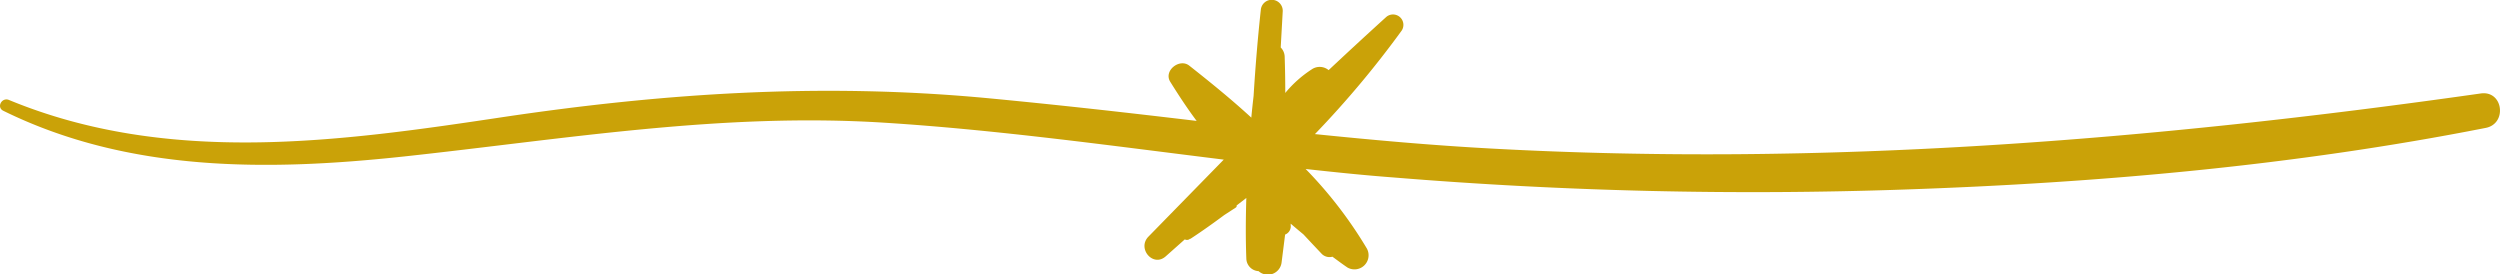 <svg id="Layer_1" data-name="Layer 1" xmlns="http://www.w3.org/2000/svg" xmlns:xlink="http://www.w3.org/1999/xlink" viewBox="0 0 295.87 32.43"><defs><style>.cls-1,.cls-2{fill:none;}.cls-1{clip-rule:evenodd;}.cls-3{clip-path:url(#clip-path);}.cls-4{clip-path:url(#clip-path-2);}.cls-5{clip-path:url(#clip-path-3);}.cls-6{clip-path:url(#clip-path-4);}.cls-7{clip-path:url(#clip-path-5);}.cls-8{clip-path:url(#clip-path-6);}.cls-9{clip-path:url(#clip-path-7);}.cls-10{clip-path:url(#clip-path-8);}.cls-11{clip-path:url(#clip-path-9);}.cls-12{clip-path:url(#clip-path-10);}.cls-13{clip-path:url(#clip-path-11);}.cls-14{clip-path:url(#clip-path-12);}.cls-15{clip-path:url(#clip-path-13);}.cls-16{clip-path:url(#clip-path-14);}.cls-17{clip-path:url(#clip-path-15);}.cls-18{clip-path:url(#clip-path-16);}.cls-19{clip-path:url(#clip-path-17);}.cls-20{clip-path:url(#clip-path-18);}.cls-21{clip-path:url(#clip-path-19);}.cls-22{clip-path:url(#clip-path-20);}.cls-23{clip-path:url(#clip-path-21);}.cls-24{clip-path:url(#clip-path-22);}.cls-25{clip-path:url(#clip-path-23);}.cls-26{clip-path:url(#clip-path-24);}.cls-27{clip-path:url(#clip-path-25);}.cls-28{clip-path:url(#clip-path-26);}.cls-29{clip-path:url(#clip-path-27);}.cls-30{clip-path:url(#clip-path-28);}.cls-31{clip-path:url(#clip-path-29);}.cls-32{clip-path:url(#clip-path-30);}.cls-33{clip-path:url(#clip-path-31);}.cls-34{clip-path:url(#clip-path-32);}.cls-35{clip-path:url(#clip-path-33);}.cls-36{clip-path:url(#clip-path-34);}.cls-37{clip-path:url(#clip-path-35);}.cls-38{clip-path:url(#clip-path-36);}.cls-39{clip-path:url(#clip-path-37);}.cls-40{clip-path:url(#clip-path-38);}.cls-41{clip-path:url(#clip-path-39);}.cls-42{clip-path:url(#clip-path-40);}.cls-43{clip-path:url(#clip-path-41);}.cls-44{clip-path:url(#clip-path-42);}.cls-45{clip-path:url(#clip-path-43);}.cls-46{clip-path:url(#clip-path-44);}.cls-47{clip-path:url(#clip-path-45);}.cls-48{clip-path:url(#clip-path-46);}.cls-49{clip-path:url(#clip-path-47);}.cls-50{clip-path:url(#clip-path-48);}.cls-51{clip-path:url(#clip-path-49);}.cls-52{clip-path:url(#clip-path-50);}.cls-53{clip-path:url(#clip-path-51);}.cls-54{clip-path:url(#clip-path-52);}.cls-55{clip-path:url(#clip-path-53);}.cls-56{clip-path:url(#clip-path-54);}.cls-57{clip-path:url(#clip-path-55);}.cls-58{clip-path:url(#clip-path-56);}.cls-59{clip-path:url(#clip-path-57);}.cls-60{clip-path:url(#clip-path-58);}.cls-61{clip-path:url(#clip-path-59);}.cls-62{clip-path:url(#clip-path-60);}.cls-63{clip-path:url(#clip-path-61);}.cls-64{clip-path:url(#clip-path-62);}.cls-65{clip-path:url(#clip-path-63);}.cls-66{clip-path:url(#clip-path-64);}.cls-67{clip-path:url(#clip-path-65);}.cls-68{clip-path:url(#clip-path-66);}.cls-69{clip-path:url(#clip-path-67);}.cls-70{clip-path:url(#clip-path-68);}.cls-71{clip-path:url(#clip-path-69);}.cls-72{clip-path:url(#clip-path-70);}.cls-73{clip-path:url(#clip-path-71);}.cls-74{clip-path:url(#clip-path-72);}.cls-75{clip-path:url(#clip-path-73);}.cls-76{clip-path:url(#clip-path-74);}.cls-77{clip-path:url(#clip-path-75);}.cls-78{clip-path:url(#clip-path-76);}.cls-79{clip-path:url(#clip-path-77);}.cls-80{clip-path:url(#clip-path-78);}.cls-81{clip-path:url(#clip-path-79);}.cls-82{clip-path:url(#clip-path-80);}.cls-83{fill:#caa208;}</style><clipPath id="clip-path"><path class="cls-1" d="M55.77-427.51a9.78,9.78,0,0,0-5.84-1.66c.32,2.57.81,5.11,1.36,7.63,1-1.84,2.16-3.68,3.33-5.4a1.3,1.3,0,0,1,1.16-.58"/></clipPath><clipPath id="clip-path-2"><path class="cls-1" d="M57.48-426.14l-.17-.15a1.21,1.21,0,0,1-.13.77,32,32,0,0,1-3.86,5c-.16.2-.82.92-1.44,1.68,1,4.27,2,8.54,2.54,12.89l.48-.59c1.33-1.6,2.77-3.11,4.1-4.72,1.13-1.36,2-3,3.11-4.3a1.35,1.35,0,0,1,2.36,1c-.23,2.94-3.67,5.57-5.57,7.5A33.1,33.1,0,0,0,55-402.83a3.35,3.35,0,0,0-.25.44c.16,1.77.29,3.54.42,5.31.89.44,1.81.86,2.76,1.24.5.2.33,1.08-.23,1-.81-.19-1.62-.42-2.43-.67.1,1.39.19,2.78.3,4.18q.12,1.54.24,3.08c1.87-1.53,3.71-3.1,5.45-4.76a43.85,43.85,0,0,0,7.58-10,83.51,83.51,0,0,0-3.76-10.58c-1.91-4.4-4.14-9.12-7.65-12.49"/></clipPath><clipPath id="clip-path-3"><path class="cls-1" d="M209.49-431.89c-9.4-6.63-19.56,6.47-22.92,13.88a73.63,73.63,0,0,0-6.11,33.54l.68,0a5.25,5.25,0,0,1,1.94-2.32c.1-.07.23.11.13.18a5,5,0,0,0-1.72,2.13q21.4-.82,42.8-1.89c-1.4-6.54-2.18-13.25-3.55-19.78-1.72-8.17-3.84-20.49-11.25-25.72"/></clipPath><clipPath id="clip-path-4"><path class="cls-1" d="M32.24-409.43c-.59,2.5-1,5-1.34,7.44-.22,1.59-.38,3.17-.51,4.77,7.56,2,13.27,8.11,20.64,10.82-.15-3.61-.19-7.23-.26-10.84-6.76-3-13.1-7.61-18.53-12.18"/></clipPath><clipPath id="clip-path-5"><path class="cls-1" d="M142-390.54a1.47,1.47,0,0,1,1.39-2.28c2.69.28,5.43,4.15,7.28,5.86.89.82,2.19,2.16,3.63,3.36l1.75-.05.26-.19c-.6-2.43-1.08-4.87-1.49-7.32-1.64-1.19-3.21-2.48-4.76-3.82-2.91-2.52-6.29-5.13-8.59-8.25a1.32,1.32,0,0,1,1.81-1.87c2.95,2.17,5.25,5.32,7.84,7.91,1.05,1.06,2.14,2.07,3.24,3.07-.07-.5-.15-1-.22-1.51a.62.62,0,0,1-.73-.23l-.14-.2a.87.87,0,0,1,0-1c.19-.33.4-.65.61-1-.7-5.8-1.14-11.64-1.72-17.48h0c-1.13-.82-.84-2-.3-3.07-.3-2.66-.63-5.33-1.05-8a8.87,8.87,0,0,0-3.6.9,11.61,11.61,0,0,0-5.07,5.38,76.25,76.25,0,0,0,5.75,6.55c1.47,1.51,4.43,4,4,6.46a.61.61,0,0,1-.84.46c-1.2-.44-2-1.61-3-2.46-1.17-1.07-2.45-2-3.68-3a27.24,27.24,0,0,1-3.89-3.59,66.13,66.13,0,0,0-1.84,13.53A67.48,67.48,0,0,0,140-383.29q5.26-.1,10.52-.23c-1.58-1.19-3.1-2.43-4.63-3.68-1.25-1-3.06-2-4-3.35"/></clipPath><clipPath id="clip-path-6"><path class="cls-1" d="M156.22-424.62a1.29,1.29,0,0,1,.71-.3,12.38,12.38,0,0,0-5.1-1.65q.51,3,1.05,6.07a18.38,18.38,0,0,1,3.34-4.12"/></clipPath><clipPath id="clip-path-7"><path class="cls-1" d="M162.23-420.15a17.11,17.11,0,0,0-3.61-3.65,1.26,1.26,0,0,1-.09,1c-.79,1.44-2.34,2.48-3.49,3.63a11.31,11.31,0,0,0-1.58,1.8c.93,5.12,1.89,10.25,2.79,15.37,0,.17.07.34.1.52.39-.5.77-1,1.13-1.51,1.34-1.94,2.36-4.19,3.9-6a1.4,1.4,0,0,1,2.36,1.44c-.81,2.42-2.72,4.55-4.34,6.48-.79.94-1.59,1.92-2.46,2.82q.76,3.89,1.7,7.73c.53.42,1.06.85,1.6,1.26s-.13,1.4-.76,1.05l-.29-.17c.12.44.23.87.35,1.31,3-3.5,5.23-7.64,8.73-10.78a1.15,1.15,0,0,1,1.26-.27c-.24-2.09-.49-4.1-.83-5.91a40.74,40.74,0,0,0-6.47-16.18"/></clipPath><clipPath id="clip-path-8"><path class="cls-1" d="M112.09-425.73c-10.38-5.77-19.63,8.17-22.89,16.18a94.71,94.71,0,0,0-6.38,26.5q20.39.14,40.78,0l6.19-.07c-.12-6.23-1.85-12.84-3.39-18.25-2.36-8.3-6.21-19.85-14.31-24.35"/></clipPath><clipPath id="clip-path-9"><path class="cls-1" d="M160.07-385.2c.14.47.29.94.44,1.41l11.33-.36a70.5,70.5,0,0,1-2-11.33c-3.2,3.34-6.24,7.16-9.76,10.29"/></clipPath><clipPath id="clip-path-10"><path class="cls-1" d="M361.86-432.46q.39,2.81.83,5.59c1.11-1.92,2.32-3.65,3-4.72a18.13,18.13,0,0,0-3.82-.87"/></clipPath><clipPath id="clip-path-11"><path class="cls-1" d="M361.29-410.18c-4-4.29-9.66-6.68-13.87-10.67-.58,1.82-1,3.68-1.41,5.46s-.68,3.33-1,5a2,2,0,0,1,1.39.5A63.44,63.44,0,0,0,357-402c1.7,1,3.71,2,5.6,3.19-.33-3.75-.54-7.52-1-11.18a.61.61,0,0,1-.32-.18"/></clipPath><clipPath id="clip-path-12"><path class="cls-1" d="M361.21-412.67c-1.07-5.92-3.67-14.52-.93-19.88a11,11,0,0,0-8,3,16.86,16.86,0,0,0-3.3,4.66c3.94,4.19,8.56,7.77,12.18,12.23"/></clipPath><clipPath id="clip-path-13"><path class="cls-1" d="M368.7-430.29a1.87,1.87,0,0,1-.2.58c-1.13,2-2.76,3.75-4,5.69a16.59,16.59,0,0,0-1,1.77c.59,3.49,1.22,7,1.91,10.49.21,1.06.38,2.12.54,3.18.57-1,1.18-2.06,1.82-3.06,2.25-3.54,4.61-7.4,7.57-10.39a1.54,1.54,0,0,1,1.28-.52,21,21,0,0,0-7.85-7.74"/></clipPath><clipPath id="clip-path-14"><path class="cls-1" d="M366.45-404.51c.16,1.2.32,2.4.51,3.59.47,3.1,1.2,6.15,1.88,9.2a41.83,41.83,0,0,1,4.3-4.16,47.29,47.29,0,0,0,7.9-8.57,1.61,1.61,0,0,1,1.59-.68l-.08-.4A62.64,62.64,0,0,0,378-419.89s0,.08,0,.12c-1.6,3.22-4.48,5.74-6.77,8.47a47.48,47.48,0,0,0-4.75,6.79"/></clipPath><clipPath id="clip-path-15"><path class="cls-1" d="M349.41-392.2c.52.28,1,.55,1.57.8l2.69,0c3.34.31,6.68.56,10,.78-.29-1.49-.52-3-.7-4.5-3.54-1.66-7.07-3.4-10.53-5.15-2.56-1.3-6.34-2.93-8.1-5.57-.32,2.47-.57,4.94-.71,7.42a70,70,0,0,0-.16,7.21l3.38-.06a1.81,1.81,0,0,1,2.53-.88"/></clipPath><clipPath id="clip-path-16"><path class="cls-1" d="M250-434.91a15.54,15.54,0,0,0-6.18,4.32c-.5.57-1,1.16-1.42,1.77a23,23,0,0,0,4.11,5,32.67,32.67,0,0,0,4.17,3c-.37-4.67-.67-9.33-.64-14l0-.1"/></clipPath><clipPath id="clip-path-17"><path class="cls-1" d="M254.07-435.75a13.52,13.52,0,0,0-2,.28c.66,3.51,1.22,7.08,1.68,10.67a40.1,40.1,0,0,1,5.58-7c1.28-1.19,3.72.29,2.64,1.9-1.59,2.37-4,4.25-5.94,6.34-.66.72-1.27,1.45-1.86,2.2.6,5.3,1,10.63,1.27,15.9,3.53-4.75,7.73-9,10.4-14.39a1.45,1.45,0,0,1,2.7,1c-2,6.5-8.6,10.23-13,15.33,0,.45,0,.91.06,1.36.14,3.74.2,7.48.46,11.22,4.38-4.87,9.1-9.44,13.21-14.57,1.18-1.48,3.67,0,2.54,1.61-4.26,6.07-10.13,10.79-15.45,15.95q10.75-.53,21.49-1c-1.35-12.57-1.5-25.53-8.73-36.39-3.39-5.09-8.34-10.7-15-10.37"/></clipPath><clipPath id="clip-path-18"><path class="cls-1" d="M370.22-390.27c4.94.26,9.88.46,14.83.64-.62-3.86-1.09-7.77-1.71-11.61-2.91,4.76-8.88,7.19-13.12,11"/></clipPath><clipPath id="clip-path-19"><path class="cls-1" d="M236.46-395.87c-.76-1.5,1.1-3.41,2.42-2,2.91,3.07,5.28,6.61,8.21,9.69l.64.64,4.7-.23c-.31-4-.35-8-.38-11.94,0,0,0,0,0-.07a.38.38,0,0,1,0-.45l0,0c-.07-5.05-.47-10.1-.89-15.15l-.18-.06c-2.55-1.12-4.42-4.11-5.86-6.38-1.2-1.9-2.32-3.9-3.37-5.91a31.58,31.58,0,0,0-2.86,5.47,1.36,1.36,0,0,1,1,.81,46.34,46.34,0,0,0,5.08,9c.54.73,5.13,7.16,6,6.79.41-.17.61.37.34.62-1.86,1.74-6.11-3.21-7.1-4.22-2.12-2.17-5.5-5.39-6.84-8.71a72.7,72.7,0,0,0-2.24,11.8,67.84,67.84,0,0,0,.18,19.29l8.51-.42c-2.83-2.48-5.75-5.25-7.39-8.51m12.64-20-.65-.11a.08.08,0,0,1,0-.16l.66-.11c.28,0,.27.43,0,.38"/></clipPath><clipPath id="clip-path-20"><path class="cls-1" d="M317.21-431.74c-10.57-5.49-21,8.71-24.7,16.8a64.28,64.28,0,0,0-5.74,25.55l.77,0q23.66-1,47.32-1.64a131.45,131.45,0,0,0-3.51-16.1c-2.33-8.28-5.87-20.28-14.13-24.58"/></clipPath><clipPath id="clip-path-21"><path class="cls-1" d="M-84.67-402.29c-2.77-9.79-9.62-28-22.94-23.5-9.51,3.24-11.94,15.88-13.09,24.54-.9,6.8-.5,13.51-.41,20.24,5.18.26,10.49.16,15.32-1.28,4.51.06,9,.17,13.52.29q6,.17,12,.26c-.19-1.68-.49-3.32-.74-4.81a144.9,144.9,0,0,0-3.64-15.74"/></clipPath><clipPath id="clip-path-22"><path class="cls-1" d="M-260.22-418.42c-4,6-8.73,11.4-13.09,17.13.61,4.17,1.31,8.31,1.84,12.48q.83.43,1.69.84c4-5.22,9-10.06,13.13-14.62,1.24-1.38,3.65.63,2.5,2.08-5.06,6.39-11.24,11.74-16.68,17.82.13,1.73.23,3.5.37,5.27,7.21-.63,14.41-1.42,21.61-2.22A90.9,90.9,0,0,0-252.62-403a50.16,50.16,0,0,0-7.61-15.45"/></clipPath><clipPath id="clip-path-23"><path class="cls-1" d="M-272.59-426.6a18,18,0,0,0-3.2-.3,24.11,24.11,0,0,0-3.5.26,20.2,20.2,0,0,1,2.52,6.09l.14-.28a24.81,24.81,0,0,1,3.54-5.45,1.17,1.17,0,0,1,.49-.33"/></clipPath><clipPath id="clip-path-24"><path class="cls-1" d="M-292.18-386.94c6,2.34,10.9,7.29,16.87,9.79,0-.46,0-.91-.07-1.35a.46.46,0,0,1,0-.33c-.18-3.26-.38-6.5-.61-9.73a49.11,49.11,0,0,1-18.37-13.17c-1.36-1.6,1.26-3.65,2.72-2.32,5.14,4.66,9.91,8.94,15.41,12.48-.13-1.65-.28-3.29-.44-4.94,0-.11,0-.23,0-.34-.4.1-.88-.19-.7-.68s.33-.88.51-1.31c-.52-5.52-1-11-1.81-16.54a52.92,52.92,0,0,0-1.57-7.94c-.3-1-.88-1.9-1.25-2.86A17.53,17.53,0,0,0-292-418.53a1.43,1.43,0,0,1,.09.47c0,2.9,4.07,5.81,6.08,7.42,2.22,1.78,4.73,3.66,7,5.21,0,0,0,.09,0,.1-3.3.8-7.2-2.21-9.85-4a21.82,21.82,0,0,1-5.57-5c-4.74,11.1-4.07,27.22-4.06,38.43,5.28-.14,10.55-.34,15.82-.64l2.6-.17c-4.86-1.87-9.6-4.85-13.63-7.14a1.7,1.7,0,0,1,1.37-3.1"/></clipPath><clipPath id="clip-path-25"><path class="cls-1" d="M-271.31-424.5a24.88,24.88,0,0,0-4.16,5.4l-.66,1c1.09,4.59,1.87,9.8,2.34,13.2,3.44-5.55,8-10.7,11.6-15.85a19.57,19.57,0,0,0-9.28-5.65,1.18,1.18,0,0,1,.15,1.85"/></clipPath><clipPath id="clip-path-26"><path class="cls-1" d="M-209.51-427.42c-4.83-2.78-11.72-5-17.2-3-9.75,3.52-11.7,17.35-12.78,26.16a135.88,135.88,0,0,0-.69,23.65l.22,0c8.31.68,16.72,1.67,25,1a112.55,112.55,0,0,0,11.63-1.07c3.92-.48,7.84-.84,11.77-1.15-.31-10-1.36-20.22-5.07-29.57-2.59-6.52-6.72-12.49-12.89-16"/></clipPath><clipPath id="clip-path-27"><rect class="cls-2" x="-436.76" y="-438.2" width="275.63" height="65.68"/></clipPath><clipPath id="clip-path-28"><path class="cls-1" d="M-320-422.12a21,21,0,0,0-26.58-3.8c-8.93,5.76-11.31,18.07-12.32,27.86a183.89,183.89,0,0,0-.82,24.06c2-.25,4-.57,6-1a2.33,2.33,0,0,0,.7-.27c15.06-.31,30.13-.21,45.2-.44-.62-6.54-1-13.12-2.08-19.61-1.51-9.21-3.8-19.57-10.1-26.82"/></clipPath><clipPath id="clip-path-29"><path class="cls-1" d="M-374.24-379.81l3.84-.46a93,93,0,0,0-6.21-21,40.66,40.66,0,0,0-11.29-15.07c-2,2.93-4.88,5.4-7.34,7.9a44.36,44.36,0,0,0-5,5.92q.06,1.57.11,3.15c.47,3.74,1,7.49,1.49,11.23,4.42-6.1,9.56-11.7,13.09-18.44a1.45,1.45,0,0,1,2.7,1c-2.6,8-10,13.15-15.53,19.42.27,2.08.53,4.15.76,6.23.27.38.54.75.8,1.13,0,0,0,.11-.08.07-.22-.18-.43-.37-.65-.56.18,1.67.33,3.33.46,5,5.19-8.58,11.78-16.4,17.55-24.54,1.09-1.53,3.65-.3,2.65,1.42-5.22,8.95-13.07,16-19.17,24.4l7.58-.42c6.3.17,12.65.36,19,.12q-.31-3.4-.88-6.78l-3.87.22"/></clipPath><clipPath id="clip-path-30"><path class="cls-1" d="M-429.94-389.23a47.29,47.29,0,0,0-1.41,16.78c10,.43,19.94.22,29.9-.23-5.87-2.12-11.85-5.8-17.23-8.68-2.67-1.43-9.66-4.22-11.27-7.87"/></clipPath><clipPath id="clip-path-31"><path class="cls-1" d="M-401.51-421.85c-.07,2-.06,4,0,6a93.65,93.65,0,0,1,1.15,10.67c.53-.73,1.05-1.39,1.49-2,2.82-3.71,5.78-7.23,8.44-11a23.39,23.39,0,0,0-11.11-4,1.47,1.47,0,0,1,0,.38"/></clipPath><clipPath id="clip-path-32"><path class="cls-1" d="M-401.89-385.38c0-1.51.09-3,.16-4.53-.35-2.75-.72-5.5-1.05-8.25l-.06.11a0,0,0,0,1-.05,0,4.47,4.47,0,0,1-.09-1.79,145.09,145.09,0,0,1-1.24-22.4,19.68,19.68,0,0,0-5.18,1,18.27,18.27,0,0,0-6.29,3.84,1.35,1.35,0,0,1,1.49,1c2.26,8.3,10.5,13.65,11.81,22.21a.49.49,0,0,1-.94.24c-3.33-7.86-12.3-13.17-13.55-21.92a1.62,1.62,0,0,1,0-.41,40.08,40.08,0,0,0-6.57,9.7,1.22,1.22,0,0,1,.8.34c6.89,6.46,14.49,13.31,20.75,20.77"/></clipPath><clipPath id="clip-path-33"><path class="cls-1" d="M-403.16-379.22c-.23.47-1,.14-.75-.33.6-1.24,1.25-2.43,1.95-3.6-2.71-2.53-5.34-5.15-8-7.69-4.81-4.54-9.87-8.91-14.4-13.74-1.05,2.26-2,4.5-2.75,6.55s-1.42,3.93-2,5.95a1.69,1.69,0,0,1,1.7,1.19c.42,1.63,4,3.56,5.32,4.44,2.89,2,5.92,3.79,8.91,5.62,3.48,2.13,8.37,4.13,11.78,6.91a72,72,0,0,1-.46-7.54,23.67,23.67,0,0,0-1.26,2.24"/></clipPath><clipPath id="clip-path-34"><path class="cls-1" d="M-178.49-394.09a1.63,1.63,0,0,1,1.12-2.9c4,.39,6.71,4.29,9.61,6.79a57.75,57.75,0,0,0,11.48,7.43l3,.08c-.2-3.93-.34-7.87-.49-11.81-2.91-1.71-5.62-3.89-8.28-5.83a70.93,70.93,0,0,0-14.85-8.14l-.16-.08c-.47,2.27-.87,4.51-1.24,6.68-1.09,6.38-1.69,12.84-2.26,19.29h.13c2.62-.18,5.24-.34,7.87-.5h.33l12.67.26a59.6,59.6,0,0,1-7.45-3.43,103.29,103.29,0,0,1-11.48-7.81"/></clipPath><clipPath id="clip-path-35"><path class="cls-1" d="M34.12-411.93c5.88,4,10.79,8.63,16.6,12.31,0-.51,0-1,0-1.52-.28-9.31-2.9-18.57-2.3-27.87a15.89,15.89,0,0,0-5.8,2.41,18.87,18.87,0,0,0-3,2.43,1.69,1.69,0,0,1,.82.44c2.4,2.42,3.88,5.69,7.6,6.38.61.11.54.94.12,1.21-3.6,2.3-9.06-2.39-10.41-5.89A30.13,30.13,0,0,0,33-412.21a1.61,1.61,0,0,1,1.14.28"/></clipPath><clipPath id="clip-path-36"><path class="cls-1" d="M20.9-392a119.65,119.65,0,0,0-3-13.84c-2.34-8.3-6-24.61-17.63-22.67-18.48,3.1-22.31,29.13-19.09,45.53,1.68-.11,3.36-.23,5-.39a178.42,178.42,0,0,1,19.48.49c4.91.43,10.71,1.28,16.27,1.09.33-3.4-.57-7.39-1-10.21"/></clipPath><clipPath id="clip-path-37"><path class="cls-1" d="M56.06-386.12c.07.73.13,1.46.21,2.19,0,.17,0,.37.05.58,5.31.09,10.63.15,15.94.21a104.07,104.07,0,0,0-2.15-15c-3.12,5-9,8.95-14.06,12.07"/></clipPath><clipPath id="clip-path-38"><path class="cls-1" d="M30.13-393.18c-.15,3.36-.15,6.73-.07,10.1a20,20,0,0,0,2-.77q9.52.24,19,.4c0-.31,0-.61,0-.9-7.46-1.3-14-6-21-8.83"/></clipPath><clipPath id="clip-path-39"><path class="cls-1" d="M-29.1-393.44c-.81-4.47-1.93-8.89-3.14-13.27-1.59-5.75-3.33-15.81-8.61-20.06-.63,2.31-2.6,4.29-4.15,6a35.94,35.94,0,0,0-3.38,4.08c.49,4.79.55,9.63.67,14.47,3.08-3.91,6.37-7.59,8.89-12,1-1.76,3.4-.09,2.59,1.64-2.37,5.06-7.41,8.52-11.42,12.49,0,.36,0,.72,0,1.08.13,3.71.28,7.42.43,11.13a82.22,82.22,0,0,1,13.63-10.88c1.68-1.07,3,1.64,1.41,2.72-5,3.39-10,6.71-15,10.24q.05,1.35.11,2.69c0,.38,0,.78.07,1.17q3.41-.11,6.82-.26c2.45-.11,4.91-.24,7.38-.36,1.37,0,2.75,0,4.12,0,1.22-3.23.1-7.65-.48-10.86"/></clipPath><clipPath id="clip-path-40"><path class="cls-1" d="M-50.67-428.17s0,0,0,.06a52,52,0,0,1,1.78,7.77c1.79-2.66,3.45-5.25,5-8a8.73,8.73,0,0,0-2-.37,13.32,13.32,0,0,0-4.9.58"/></clipPath><clipPath id="clip-path-41"><path class="cls-1" d="M-168.64-428.64a28.32,28.32,0,0,0-2.87,4.11c3.38,2.24,6.66,5.09,9.83,7.54,3,2.29,6.06,5,6.41,8.9a.28.28,0,0,1-.49.19c-2.24-3.5-6.59-5.75-10.11-7.74-2.31-1.31-5.55-2.68-7.74-4.64a57.65,57.65,0,0,0-2.73,8.53,1.88,1.88,0,0,1,.38,0c4.91.41,9.54,4.34,13.19,7.34,3,2.43,5.9,4.84,8.87,7.21-.07-1.64-.15-3.28-.25-4.92a.62.62,0,0,1-.54-1l.45-.62c-.25-4.26-.46-8.66-.8-13a.85.85,0,0,1-1.24-.3c-.68-1.62-.06-3.26.77-4.73a88.26,88.26,0,0,0-1.81-10.82.44.44,0,0,1,.85-.2c.85,2.94,1.66,5.84,2.43,8.74,1.45-2.12,3.06-4.15,4.52-6.26,1.21-1.76,3.57.16,2.59,1.92-1.36,2.45-4.52,4.61-6.39,7.16,1.05,4.19,2,8.38,2.7,12.69,1.34-1.7,2.71-3.36,4.1-5,2.57-3.06,4.95-6.46,7.82-9.23a1.62,1.62,0,0,1,.71-.41l0,0c-7-9-21.9-15.71-30.66-5.37"/></clipPath><clipPath id="clip-path-42"><path class="cls-1" d="M-136.06-420.3c-2.28,3.27-5.59,5.86-8.49,8.56-1.93,1.8-3.83,3.62-5.65,5.51.16,1.07.31,2.14.44,3.23.39,3.24.72,6.51,1,9.8l.17.13a.4.4,0,0,1-.1.7c.08,1,.18,1.92.25,2.88a41,41,0,0,1,3.38-3.17c1.76-1.5,3.63-2.87,5.33-4.45,1.95-1.8,3.12-4.24,5.12-5.9,1.37-1.14,3.19.48,3,2-.53,3.87-5.14,6.79-8.11,8.78s-6,3.71-8.48,6.1q.1,1.8.17,3.6c6.22.2,12.43.48,18.62.95h.09c-2-12.9.19-27.33-6.67-38.79l-.05.09"/></clipPath><clipPath id="clip-path-43"><path class="cls-1" d="M-52.08-389.1a153.08,153.08,0,0,1-14.38-12c-1.28-1.22.64-3.27,1.86-2,4.27,4.42,8.1,9,12.59,13.1.18-2.11.37-4.2.46-6.21.23-5.28.62-10.58.82-15.87a.67.67,0,0,1-.87-.57,7.8,7.8,0,0,1,1-4.86A93.77,93.77,0,0,0-51.11-428s0,0,0,0a20.9,20.9,0,0,0-8,5.43c1.17,1.4,2.11,3.19,3.09,4.58a36.73,36.73,0,0,1,3.73,5.71.63.63,0,0,1-1,.76,34.81,34.81,0,0,1-5-4.91c-1-1.06-2.27-2.17-3.31-3.38a52.46,52.46,0,0,0-6.74,11.61,53.2,53.2,0,0,0-4.11,15.73c4-.47,7.81,3.47,10.52,5.88,2,1.75,3.93,3.36,5.93,4.91l3.45-.06c0-2.41.18-4.88.39-7.32"/></clipPath><clipPath id="clip-path-44"><path class="cls-1" d="M413.21-431.33c-10.23,1.59-13.95,13.6-15.42,22.38a76.31,76.31,0,0,0-.73,19.74c5.62.2,11.23.41,16.85.72,8.88.48,17.75,1.07,26.63,1.65-1.52-8.36-2.61-16.77-5.4-24.91-3.3-9.61-9.85-21.46-21.92-19.58"/></clipPath><clipPath id="clip-path-45"><path class="cls-1" d="M-67-386.1c-1.75-1.11-3.74-1.71-5.51-2.7a30.84,30.84,0,0,0,.87,7.17q5.46,0,10.92,0l-.22-.16c-2-1.43-4-3-6.06-4.3"/></clipPath><clipPath id="clip-path-46"><path class="cls-1" d="M-270.56-386.93l-.69-.13c0,.3.08.6.11.9.19-.26.39-.51.58-.77"/></clipPath><clipPath id="clip-path-47"><path class="cls-1" d="M597.13-407.29c-.32-6.19-.26-12.61-1.76-18.66a.36.36,0,0,1,0-.06,15.35,15.35,0,0,0-7.82,2.88,19.31,19.31,0,0,0-4.88,5.13c2.09,1.66,4,3.77,6.07,5.39,2.56,2,5.47,3.52,8,5.59a.39.39,0,0,1-.2.68c-3.46.27-6.75-1.5-9.68-3.17a44.31,44.31,0,0,1-6.46-4.2,49.84,49.84,0,0,0-3.18,12.09,1.49,1.49,0,0,1,.29,0c1.56.37,2.48,1.79,3.6,2.82a50.24,50.24,0,0,0,7.11,5.28c2.83,1.81,6.31,4.22,9.85,5.6,0-.93,0-1.85,0-2.78-.12-5.55-.56-11.09-.84-16.64"/></clipPath><clipPath id="clip-path-48"><path class="cls-1" d="M832-391.9c-7.95-1.63-17.43-4.73-23.9-9.54,0,1.33-.07,2.64-.08,3.9,0,2.69.11,5.39.27,8.09,7.17.72,14,4,20.86,6.75l4.49-.25a84.73,84.73,0,0,0-1.65-9"/></clipPath><clipPath id="clip-path-49"><path class="cls-1" d="M612.21-382.06c-.9.87-1.84,1.68-2.79,2.46q4.76-.1,9.52-.25c-.52-2.66-.89-5.36-1.24-8.05a41.58,41.58,0,0,1-5.49,5.84"/></clipPath><clipPath id="clip-path-50"><path class="cls-1" d="M598.78-414.83c.24-.39.47-.77.68-1.14,1.25-2.19,2.47-4.94,4.3-6.71a1.84,1.84,0,0,1,1.46-.51,15.31,15.31,0,0,0-9-2.85c.93,3.76,1.76,7.49,2.53,11.22"/></clipPath><clipPath id="clip-path-51"><path class="cls-1" d="M853.41-399l0-.05c-2.06,2.68-5,4.94-7.34,7.32s-4.32,4.57-6.32,7c.1.48.2,1,.29,1.43q5.77-.36,11.54-.75l5,.13c.19-5.1-1.55-10.39-3.17-15.08"/></clipPath><clipPath id="clip-path-52"><path class="cls-1" d="M808.7-381.76q5.25-.19,10.5-.43c-3.56-1-7.13-1.86-10.69-2.83q.1,1.63.19,3.26"/></clipPath><clipPath id="clip-path-53"><path class="cls-1" d="M598.23-379.45c-.09-2-.13-4.1-.16-6.15-4.21-.9-8.5-3.29-11.89-5.12-1.83-1-7.21-3.46-9.57-6.28a92.8,92.8,0,0,0-.53,10,1.58,1.58,0,0,1,.24.14,51.68,51.68,0,0,0,10.18,6.23l2.29,1.15q4.72,0,9.44,0"/></clipPath><clipPath id="clip-path-54"><path class="cls-1" d="M827.38-408.82c-.07-.28-.15-.56-.23-.84-.16-.61-.35-1.24-.57-1.88a.69.69,0,0,1-.18-.4c0-.05,0-.11,0-.16-1.66-4.78-4.38-10.47-4-15.37a12.81,12.81,0,0,0-8.43,4.71,20.06,20.06,0,0,0-2.78,4.49c1.87,1.2,3.63,2.78,5.37,3.91a53,53,0,0,0,10.82,5.55"/></clipPath><clipPath id="clip-path-55"><path class="cls-1" d="M829.69-426.64l.07-.08a19.4,19.4,0,0,0-5-.87c.18,2.51,1.43,5.39,2.5,7.81.53-2.24,1-5,2.41-6.87"/></clipPath><clipPath id="clip-path-56"><path class="cls-1" d="M707.36-407.39a.73.73,0,0,1-.34-.43,7.59,7.59,0,0,1,0-3.38,38.4,38.4,0,0,0-3.07-11.05,17.48,17.48,0,0,0-8.07,4.37,19.08,19.08,0,0,1,4.69,4c1.08,1.16,2.09,2.38,3.17,3.53.63.68,1.51,1.3,1.51,2.29a.06.06,0,0,1,0,0c-1.65.87-4.28-1.54-5.53-2.47a40.56,40.56,0,0,0-3.78-2.64c-1-.56-2-1-2.93-1.46a31,31,0,0,0-4.78,10.46,1.72,1.72,0,0,1,2.44.35c4.89,6.39,11.12,11.53,17.06,16.93-.27-6.83.2-13.79-.28-20.55"/></clipPath><clipPath id="clip-path-57"><path class="cls-1" d="M774.76-426.81c-13.88-6.71-23.33,6.46-26.79,18.21a73.58,73.58,0,0,0-3.15,27.79c10.17-.24,20.31-.84,30.43-1.71a2.88,2.88,0,0,0,2.29,1.23c7.55.07,15.09,0,22.64-.21-.39-7.64-4.3-15.63-7.35-22.14-4-8.53-9.18-18.87-18.07-23.17"/></clipPath><clipPath id="clip-path-58"><path class="cls-1" d="M723.93-406.66c-.23-.5-.47-1-.72-1.54a2.22,2.22,0,0,1-.1,1.08c-1.23,3.43-4.43,6.4-6.74,9.15-1.72,2.05-3.21,4.31-4.83,6.43a92.25,92.25,0,0,0,2,11.14c4.79-3.36,7.37-9.46,11.77-13.17,1.68-1.41,4,1,2.71,2.65a56.25,56.25,0,0,1-8.06,8,34.9,34.9,0,0,1-3.48,2.77c3.59,0,7.18-.1,10.77-.23,1.48-.05,2.94-.16,4.39-.29-.35-2.09-.69-4.19-1.19-6.24a108.81,108.81,0,0,0-6.5-19.73"/></clipPath><clipPath id="clip-path-59"><path class="cls-1" d="M686.38-387.67c-.09,2.43-.17,4.85-.33,7.27,5.68,0,11.37.13,17.06.19-1.64-.87-3.29-1.72-5-2.53-3.84-1.86-7.78-3.4-11.76-4.93"/></clipPath><clipPath id="clip-path-60"><path class="cls-1" d="M711.41-421.91a10.62,10.62,0,0,0-4.28-.75,17.39,17.39,0,0,0-1.79.16,49.11,49.11,0,0,1,2.74,7.8,40.63,40.63,0,0,1,3.27-7.15l.05-.07"/></clipPath><clipPath id="clip-path-61"><path class="cls-1" d="M827.59-407.52c-4.14-1.41-8-3.56-11.93-5.41-1.75-.82-3.79-1.42-5.7-2.17a44.55,44.55,0,0,0-1.71,9.76,2.06,2.06,0,0,1,2.28.24c6.4,5,14.31,7.13,20.95,11.44-1.24-4.62-2.52-9.22-3.75-13.84a.54.54,0,0,1-.14,0"/></clipPath><clipPath id="clip-path-62"><rect class="cls-2" x="-151.74" y="-441.98" width="912.5" height="62.29"/></clipPath><clipPath id="clip-path-63"><path class="cls-1" d="M715-419.75c-.64,2.1-2.27,3.9-3.45,5.72a27.77,27.77,0,0,0-2.34,4.58c.87,4.72,1.34,9.53,1.87,14.32.66-1.23,1.41-2.42,2.07-3.55,2.07-3.53,3.84-7.55,6.29-10.8a1.88,1.88,0,0,1,3-.12c-1.85-3.62-4.3-7.55-7.47-10.15"/></clipPath><clipPath id="clip-path-64"><path class="cls-1" d="M644-424.34c-9.15,3.54-12,15.71-13.41,24.31a100.12,100.12,0,0,0-1.32,19.8q6.93-.29,13.85-.64a66.83,66.83,0,0,0,16.42.8c5.21-.24,10.4-.32,15.6-.34-.82-9.37-2-18.82-5.46-27.58-3.84-9.78-13.95-20.89-25.7-16.35"/></clipPath><clipPath id="clip-path-65"><path class="cls-1" d="M466.56-412.7c-2.18-1.85-4.81-4-5.92-6.68a20.52,20.52,0,0,0-1.92,3.57,51.46,51.46,0,0,0-2.24,6.79c3.75-.37,8.24,4.09,10.85,6.17,2.82,2.25,5.53,4.68,8.32,7,0-3-.15-6-.31-9.07-2.46-3-5.84-5.27-8.78-7.77"/></clipPath><clipPath id="clip-path-66"><path class="cls-1" d="M972.33-423.16c-7.14,3.62-8.93,13.68-9.52,20.84a62.44,62.44,0,0,0,1,18.26c5.14.1,10.26.31,15.42.59,6.82.38,13.67.55,20.26-1.49a2.19,2.19,0,0,0,1.49-1.31h1.4c-2.48-6.78-5.74-13.37-8.37-20-3.26-8.24-10.57-22.52-21.66-16.9"/></clipPath><clipPath id="clip-path-67"><path class="cls-1" d="M707.66-386.14c-6.76-5.1-15-8.34-20-15.54l-.07-.12a78,78,0,0,0-1.1,10.66,1.65,1.65,0,0,1,.54-.13c3.92-.26,8.56,3.7,11.65,5.69,2.48,1.6,5,3.22,7.32,5l.55.4h1.63c-.28-2-.46-4-.55-6"/></clipPath><clipPath id="clip-path-68"><path class="cls-1" d="M454.43-399.13l-.22,1.29a2.61,2.61,0,0,1,1.35-.4c.33,0,.62.15,1,.13a1.86,1.86,0,0,1,1.85,1.42c1,.52,2.1,1,2.92,1.5,2.22,1.43,4.35,3,6.52,4.53,1.89,1.31,4.74,3.74,7.56,5,0-3,.2-5.94.26-8.38-6.55-4.17-12.67-8.77-19.9-11.86-.5,2.27-.92,4.55-1.31,6.79"/></clipPath><clipPath id="clip-path-69"><path class="cls-1" d="M959.53-404.06c.28-7.64,1.8-16.8,8.22-21.82,7-5.48,16.09-3.54,22,2.5,7.11,7.24,10.63,18.33,14.39,27.78.13-3.34.25-6.68.16-10-.17-6.41-1.62-12.71-1.74-19.12,0-2.09.43-5-.32-7.16,0-.73,0-1.47,0-2.2-.29.19-.6.37-.91.55l-.14-.16c-2.1-2.11-5.29-1-7.75-.24a1.89,1.89,0,0,0-.65.35c-1.26-.07-2.54,0-3.82,0-1.76.08-3.51.12-5.27.15-9.07-.59-18.2-.17-27.31.1-10.46-1.47-20.83-3.09-31.45-3.47-49.78-1.82-99.18,3.64-148.88,4.84l-2.1,0c11,3.53,17.85,15.46,22.6,25.31a105.42,105.42,0,0,1,6.81,17.42,45.44,45.44,0,0,1,1.64,7.53l1.72-.06c-.19-1.41-.38-2.83-.53-4.25a2,2,0,0,1-.22-2.29c-.31-3.47-.51-7-.59-10.39a61.41,61.41,0,0,1,1.9-17.78l-.27-.16c-1.52-1-.78-3.68,1.17-3.15l.21.08c2.83-7,8.08-12.16,17.47-11.76,12.43.53,22.21,10.56,27.45,21.09,3.8,7.62,8.15,17.49,7.77,26.43l4.52,0a92.85,92.85,0,0,1-3.09-21.55c-.12-7.77.66-17.51,7.09-22.86,6.8-5.65,17.3-3.49,23.7,1.66,7.65,6.15,10.6,15.94,14.7,24.48,2.77,5.77,6.08,12,8.06,18.34l3.17,0A109.78,109.78,0,0,1,917-401a64.36,64.36,0,0,1,.26-11.18,1.84,1.84,0,0,1,.2-1.33,21,21,0,0,1,3.74-9.34c4.11-5.38,11.64-5.67,17.26-2.5,7.43,4.21,10.9,13.27,13.35,21,2.13,6.7,3.78,13.5,5.79,20.22l4,0a65.38,65.38,0,0,1-2.13-20"/></clipPath><clipPath id="clip-path-70"><path class="cls-1" d="M461.33-390.52c-2.21-1.26-5.42-2.06-7.33-3.63a2.83,2.83,0,0,1-.28-.27,43.86,43.86,0,0,0-.35,8.4q8.79.54,17.59.94l-.72-.37c-3-1.58-5.93-3.37-8.9-5.06"/></clipPath><clipPath id="clip-path-71"><path class="cls-1" d="M484.46-425.52a17.16,17.16,0,0,0-8.42-2.34c.92,3.75,1.62,7.64,2.18,11.58.7-1.14,1.44-2.25,2.09-3.42.78-1.4,1-3.17,2.1-4.32a1.93,1.93,0,0,1,3.22.72c.85,2.58-1.77,5.18-3.34,7-.89,1-2.37,2.32-3.59,3.74.51,4.28.85,8.58,1.09,12.78a47,47,0,0,1,3.91-4.75A22.44,22.44,0,0,0,487-409c.84-1.58,1.1-3.34,1.92-4.93A1.64,1.64,0,0,1,492-412.8c-.69,2.84-3.63,4.83-5.65,6.78a39.29,39.29,0,0,0-6.48,7.64c0,.2,0,.41,0,.61.09,1.8.16,3.6.24,5.4a.44.44,0,0,1,0,.57c.08,1.85.18,3.71.32,5.56a53.64,53.64,0,0,1,5.67-6.58c2.86-2.85,5.57-6.25,8.71-8.75,1.36-1.09,3.44.93,2.5,2.35-1.91,2.89-5.29,4.86-8.07,6.86-3.15,2.27-6.33,4.54-8.68,7.62v0c7,.25,14.08.5,21.12.85-.55-15-4-34.07-17.28-41.67"/></clipPath><clipPath id="clip-path-72"><path class="cls-1" d="M470.53-413.55a24.33,24.33,0,0,1,4.69,6.52c-.41-6.93-.94-13.85-.78-20.77a18.34,18.34,0,0,0-11.31,5.4c1.4,1.36,2.32,3.15,3.56,4.65s2.55,2.8,3.83,4.2"/></clipPath><clipPath id="clip-path-73"><path class="cls-1" d="M558.2-411.58c-5-9.48-16.73-23.19-29.12-18.48-9.6,3.65-13.22,16.83-15.24,25.78a73.78,73.78,0,0,0-1.72,21l.4,0c3.74.5,7.49,1,11.24,1.44,7,1,14.11,1.88,21.17,2.52a3,3,0,0,0,3.17-1.84q8.33.68,16.69,1.06c.51-11.18-1.19-21.35-6.57-31.52"/></clipPath><clipPath id="clip-path-74"><path class="cls-1" d="M934.34-422.94a1.7,1.7,0,0,1,.19,1.64,16.45,16.45,0,0,1-2.23,3.07c-.24.32-.46.65-.67,1,.38,2.29.62,4.63,1.1,6.86.36,1.65.75,3.3,1.17,4.94.17-.52.36-1,.54-1.5.69-1.78,1.6-3.46,2.36-5.21.57-1.3.75-2.85,1.8-3.86a1.79,1.79,0,0,1,2.78.47c1.13,2.39-1.16,5.12-2.38,7.08-1.66,2.67-3.92,5.63-3.3,9a.58.58,0,0,1-.07.42l.24.84c.89,3.07,1.89,6.11,2.9,9.16.51-.72,1.06-1.39,1.57-2,2.57-3.22,5.13-6.42,7.65-9.67a1.59,1.59,0,0,1,.22-.21c-.28-1-.55-2-.86-3-2.06-6.65-5.78-16.5-13-19"/></clipPath><clipPath id="clip-path-75"><path class="cls-1" d="M576.47-379.63l3.39.08a22.62,22.62,0,0,1-3.56-1.84c0,.59.11,1.18.17,1.76"/></clipPath><clipPath id="clip-path-76"><path class="cls-1" d="M874.29-426.32c-7.93,3.6-8.46,15.62-8.44,23a116.43,116.43,0,0,0,1.71,19.48c6.08,0,12.15-.23,18.2-.8a49.5,49.5,0,0,0,14.17.77,2.17,2.17,0,0,0,1.41.41c3-.08,5.94-.13,8.9-.19-2.53-8-7-15.64-10-23.27-3.86-9.78-12.7-25.39-25.9-19.4"/></clipPath><clipPath id="clip-path-77"><path class="cls-1" d="M833-425.46a1.68,1.68,0,0,1,0,.42c-.47,2.18-1.93,4.24-2.82,6.3-.44,1-.85,2.06-1.23,3.12,1.09,2.79,2.14,5.57,3.09,8.42.34,1,.71,2,1.1,3.08l.58-1.31c1.69-3.89,3.38-9,6-12.34.87-1.12,3.15-.81,3.19.82.07,3.44-2.79,6.63-4.56,9.39a38.2,38.2,0,0,0-3.9,6.82c1.61,4.2,3.34,8.61,4.56,13a46.69,46.69,0,0,1,3.86-4.9c2.68-3.15,5.42-6.75,8.55-9.47a1.6,1.6,0,0,1,.74-.37,51.77,51.77,0,0,0-8.37-14.89A32.08,32.08,0,0,0,833-425.46"/></clipPath><clipPath id="clip-path-78"><path class="cls-1" d="M929.34-389.65c-2.54-1.82-5.8-3.34-8-5.49-1.18-1.14.46-2.63,1.68-2.3,2.36.64,4.22,3.38,5.82,5.08a46.57,46.57,0,0,0,5.78,5.44c-.89-3.52-1.73-7-2.56-10.55-1.71-7.29-4.69-17.17-2.64-24.55.13-.48,1-.6,1.06,0,.1.27.18.55.26.83a11.64,11.64,0,0,1,1.25-1.93,1.7,1.7,0,0,1,.32-.3,11.6,11.6,0,0,0-3.07,0c-5,.65-7.35,5-8.5,9.94l0,.09c0-.11.08,0,.55.67s.74,1.14,1.15,1.69c1,1.38,2.12,2.71,3.14,4.09a46.5,46.5,0,0,1,5.24,8.1c.22.48-.57.72-.78.25-1.67-3.68-6.18-6.49-9.1-9.16l-1-.88a77,77,0,0,0-.26,7.91A137.65,137.65,0,0,0,921-383.84q7.18-.11,14.36-.18c-.18-.69-.37-1.38-.55-2.07a63.89,63.89,0,0,1-5.47-3.56"/></clipPath><clipPath id="clip-path-79"><path class="cls-1" d="M610.61-384.61c1.74-2.29,3.09-5.63,5.29-7.47a1.82,1.82,0,0,1,1.19-.42c-.11-.76-.21-1.51-.33-2.26-1.17-7.51-2.49-15.45-6.11-22.24a18,18,0,0,0-3.62-4.73,1.66,1.66,0,0,1-.24,1.24c-1.29,2.11-3.25,3.9-4.82,5.82-.86,1-1.67,2.15-2.53,3.2.76,4,1.44,8,2,12.07l.71-1c2.12-2.91,4.9-7.57,8.34-8.95a2,2,0,0,1,2.49,2.78c-1.38,2.94-5,5.22-7.27,7.58-1.2,1.27-2.4,2.57-3.54,3.91l-.16.21c.09.8.18,1.6.27,2.41.19,1.88.32,3.76.45,5.64a.77.77,0,0,1,.1,1.4c.14,2,.28,3.92.47,5.88l2.9,0a36.79,36.79,0,0,0,4.43-5.07"/></clipPath><clipPath id="clip-path-80"><path class="cls-1" d="M949.29-396.9c-2.38,3.89-7.28,6.42-9.68,10.38q.4,1.23.8,2.45l12-.06c-.41-1.62-.76-3.24-1.14-4.79-.66-2.66-1.29-5.33-2-8"/></clipPath></defs><title>Artboard 63</title><path class="cls-83" d="M293.6,11.06c-39,5.54-77.75,8.67-117.12,6.52-7-.38-13.93-1-20.86-1.71A115.81,115.81,0,0,0,165.88,3.63,1.23,1.23,0,0,0,164.07,2q-3.44,3.12-6.83,6.3a1.66,1.66,0,0,0-2-.09A13.67,13.67,0,0,0,152.11,11q0-2.11-.07-4.23a1.61,1.61,0,0,0-.47-1.15l.24-4.31a1.3,1.3,0,0,0-2.59-.19c-.37,3.4-.65,6.81-.86,10.23-.1.86-.19,1.71-.27,2.57-2.36-2.17-4.87-4.2-7.34-6.15-1.15-.91-3.06.59-2.26,1.9,1,1.6,2,3.13,3.13,4.64-8.37-1-16.74-1.94-25.14-2.73C97.21,9.81,78.8,11,59.71,13.83c-19.57,2.95-39.81,5.78-58.65-2-.85-.35-1.51.87-.67,1.28,14.83,7.3,31.32,7.14,47.41,5.41,19.06-2.06,37.58-5.22,56.84-4,13.45.85,26.81,2.72,40.19,4.37L135.92,28c-1.38,1.41.55,3.68,2.05,2.33l2.25-2a.54.54,0,0,0,.51,0h0l.1-.07h0l.06,0c1.36-.89,2.68-1.83,4-2.81l1.37-.89a.22.22,0,0,0,.09-.24c.38-.3.77-.59,1.15-.89-.07,2.38-.09,4.76,0,7.16a1.53,1.53,0,0,0,1.45,1.5,1.64,1.64,0,0,0,2.72-1c.14-1.11.28-2.22.42-3.33a1.05,1.05,0,0,0,.66-1.13l0-.16c.5.43,1,.85,1.51,1.27q1.09,1.17,2.19,2.33a1.3,1.3,0,0,0,1.24.31c.59.43,1.17.87,1.78,1.28a1.67,1.67,0,0,0,2.3-2.24A50.17,50.17,0,0,0,154.52,20c3.46.38,6.91.74,10.38,1a520.75,520.75,0,0,0,60.48,1.43c23-.78,46.19-2.84,68.78-7.29C296.75,14.66,296.26,10.69,293.6,11.06Z"/></svg>